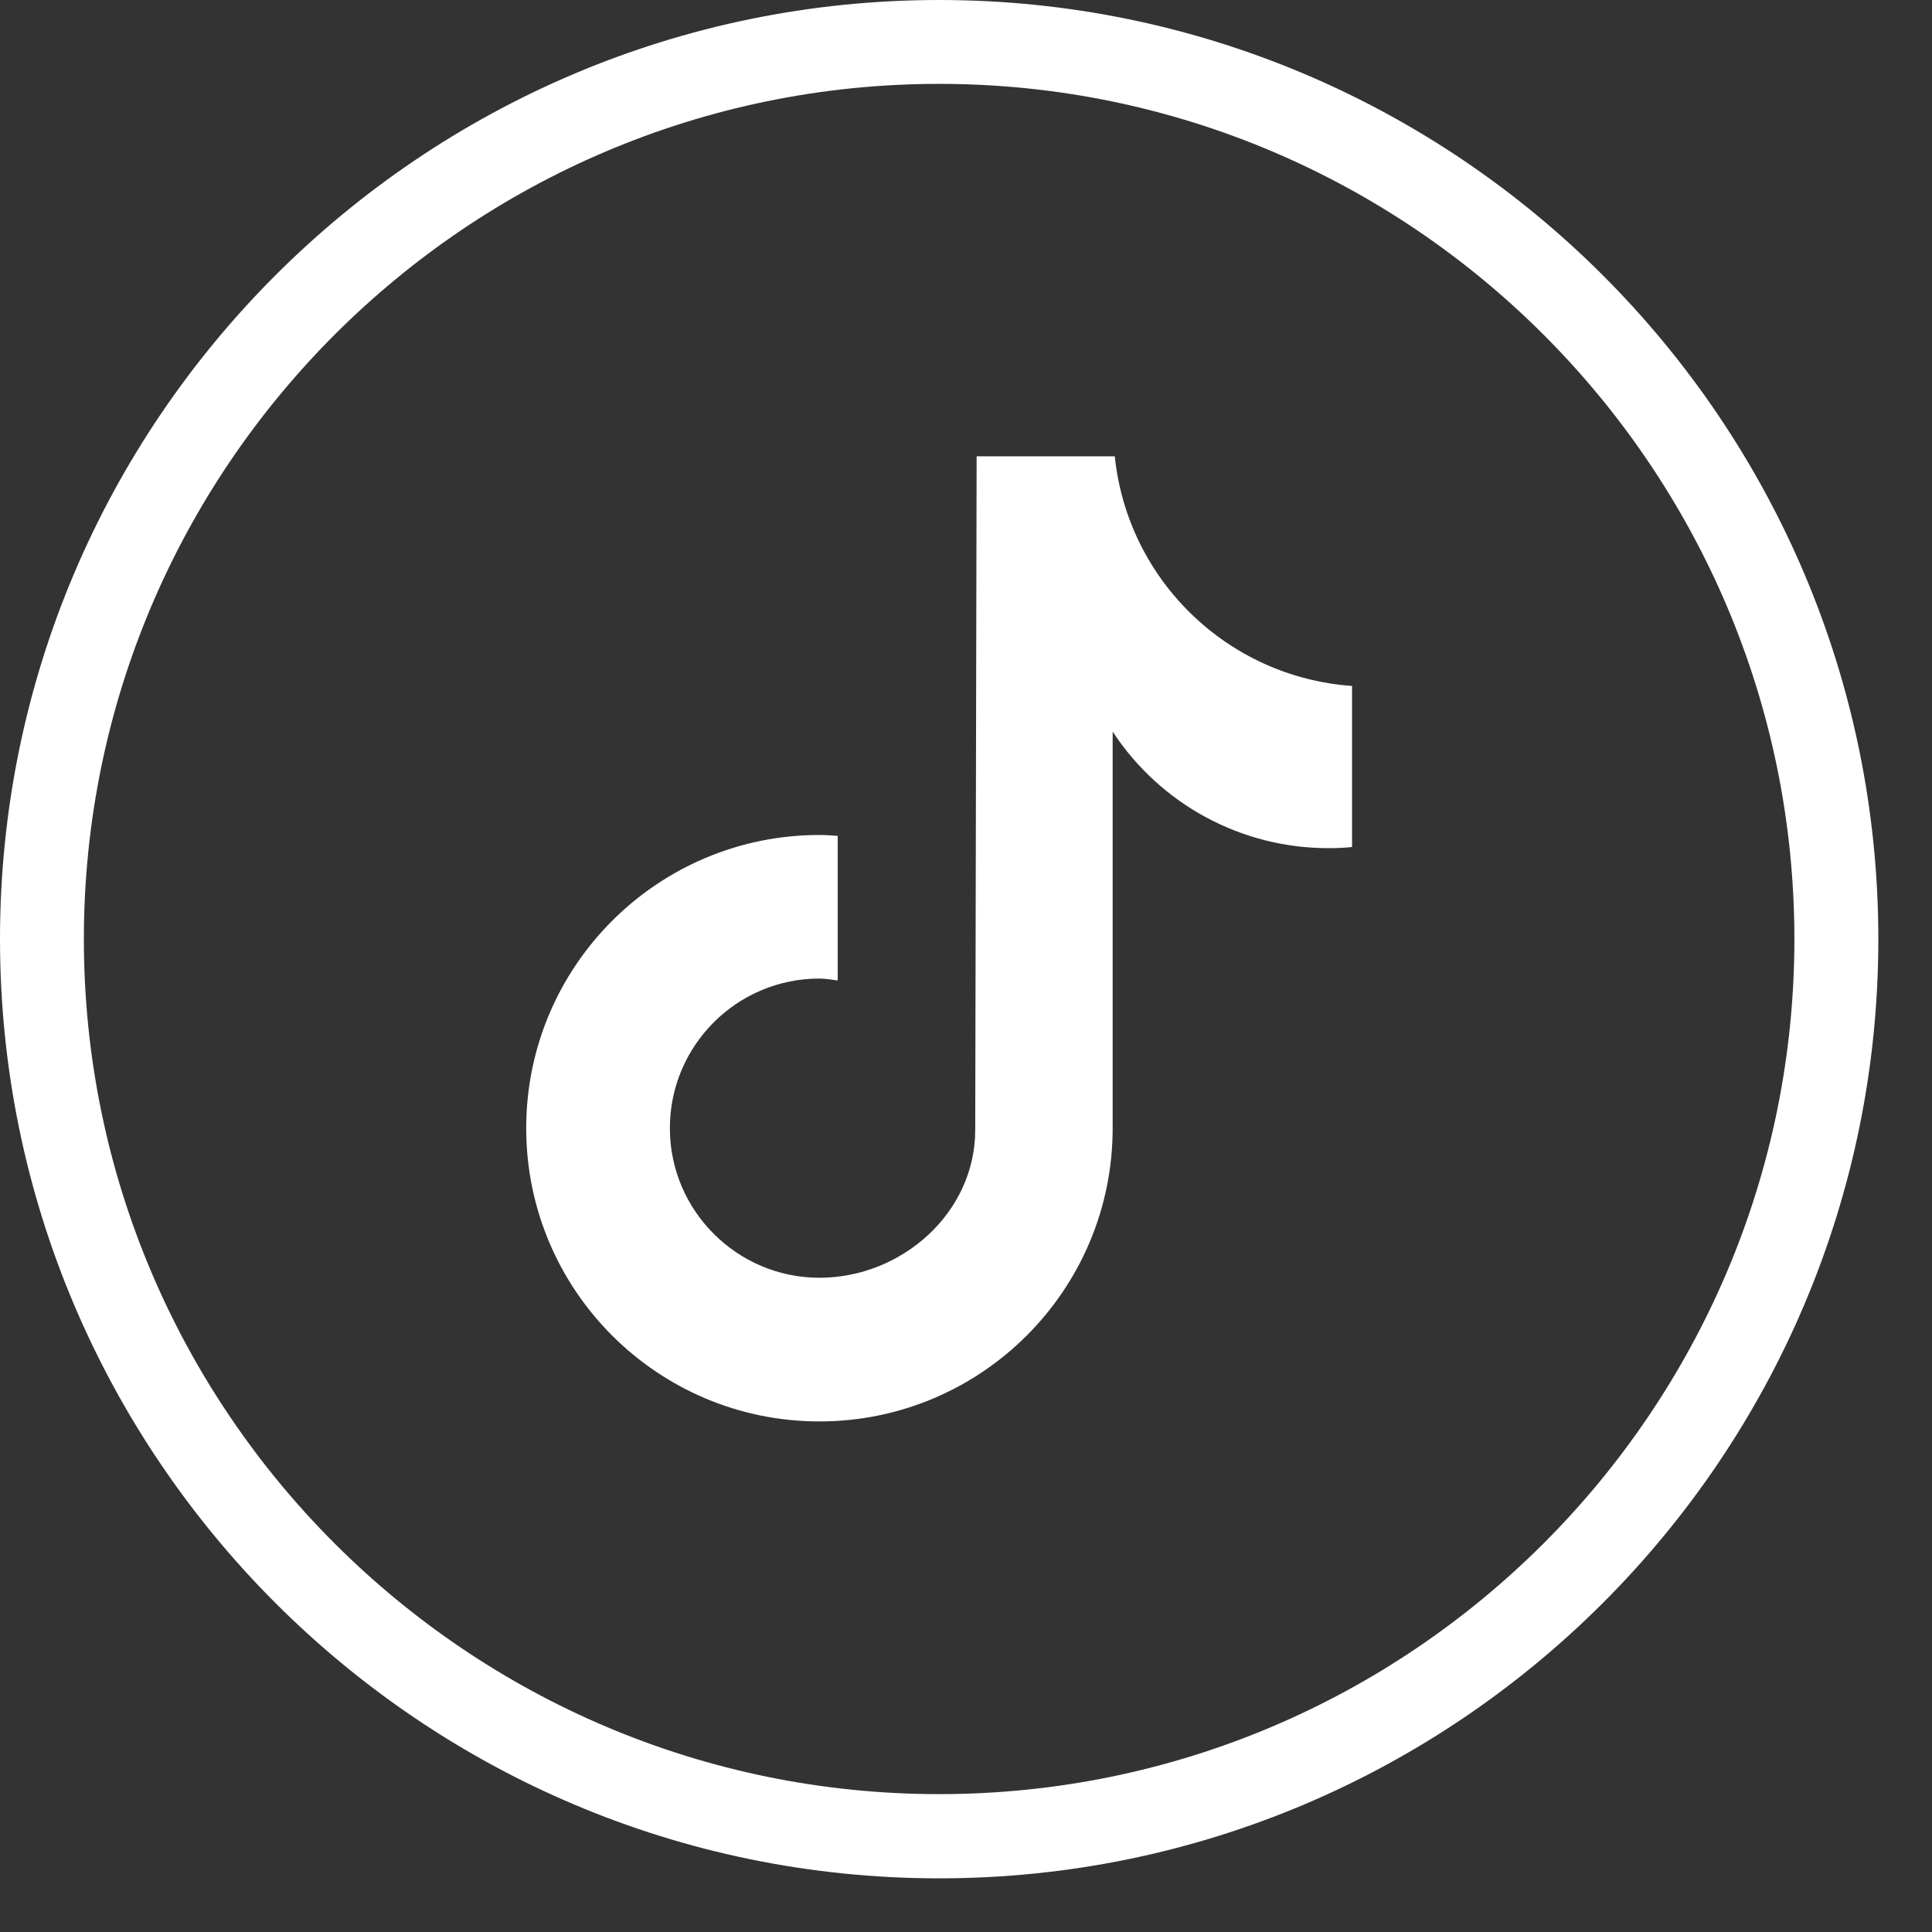 <svg width="22" height="22" viewBox="0 0 22 22" fill="none" xmlns="http://www.w3.org/2000/svg">
<rect x="0" y="0" width="22" height="22" fill="#333333" stroke="none"/>
<g id="Group 1771">
<path id="Vector" d="M10.694 21.389C4.797 21.389 0 16.591 0 10.694C0 4.797 4.797 0 10.694 0C16.591 0 21.389 4.797 21.389 10.694C21.389 16.591 16.591 21.389 10.694 21.389ZM10.694 0.955C5.324 0.955 0.955 5.324 0.955 10.694C0.955 16.065 5.324 20.43 10.694 20.43C16.065 20.43 20.433 16.061 20.433 10.694C20.433 5.327 16.065 0.955 10.694 0.955Z" fill="white"/>
<path id="Vector_2" d="M15.396 9.645C15.305 9.655 15.215 9.658 15.124 9.658C14.135 9.658 13.213 9.159 12.67 8.331V12.847C12.67 14.69 11.175 16.186 9.331 16.186C7.487 16.186 5.992 14.69 5.992 12.847C5.992 11.003 7.487 9.508 9.331 9.508C9.402 9.508 9.469 9.514 9.539 9.518V11.164C9.472 11.157 9.402 11.143 9.331 11.143C8.389 11.143 7.628 11.908 7.628 12.847C7.628 13.785 8.393 14.55 9.331 14.55C10.27 14.55 11.105 13.809 11.105 12.867L11.121 5.196H12.694C12.841 6.608 13.981 7.711 15.396 7.811V9.638" fill="white"/>
</g>
</svg>
